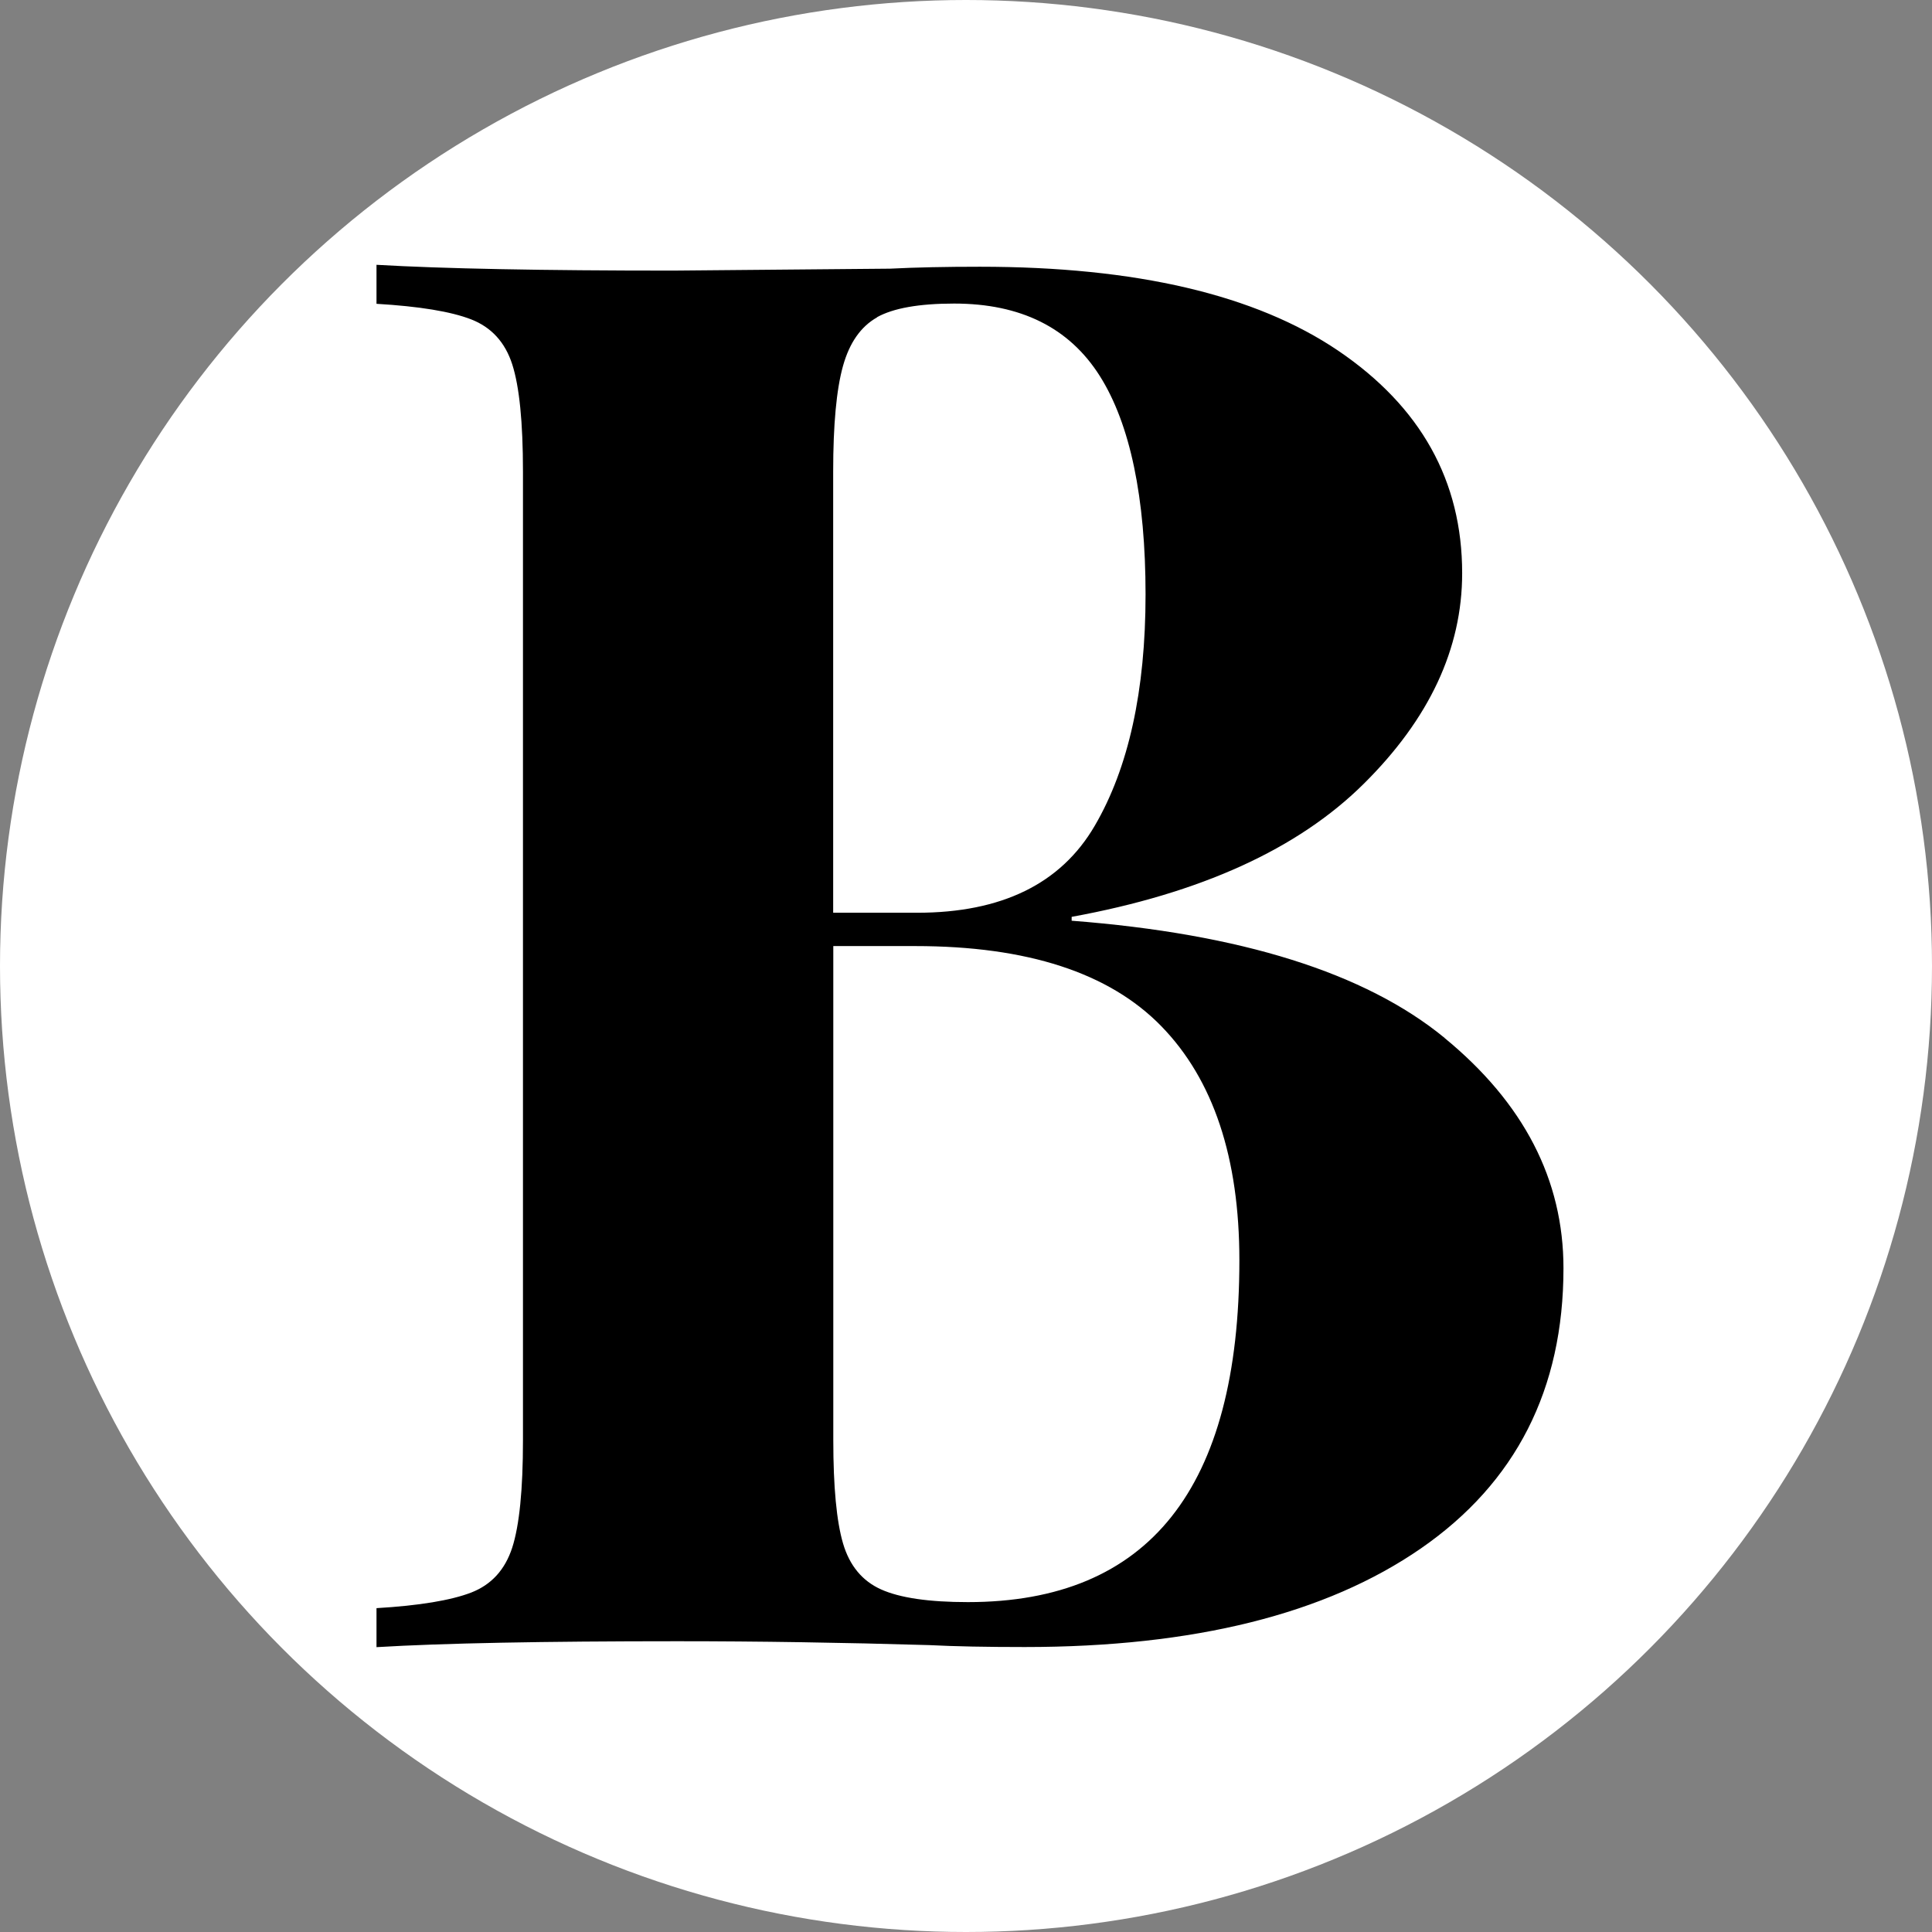 <svg xmlns="http://www.w3.org/2000/svg" id="Layer_1" data-name="Layer 1" viewBox="0 0 160 160"><rect x="0" y="0" width="160" height="160" fill="#808080" stroke="none"/><circle id="circle" cx="80" cy="80" r="80" style="fill: #fff;"></circle><path d="M119.62,85.95c6.57,5.39,9.86,11.75,9.86,19.08,0,10.02-3.94,17.76-11.8,23.2-7.87,5.44-18.81,8.17-32.82,8.17-3.13,0-5.77-.05-7.92-.16-7.11-.21-14.07-.32-20.86-.32-11.1,0-19.4.16-24.9.49v-3.23c3.56-.21,6.17-.65,7.84-1.29,1.67-.65,2.8-1.88,3.4-3.72.59-1.83.89-4.8.89-8.89V39.06c0-4.1-.3-7.06-.89-8.89-.59-1.83-1.73-3.07-3.4-3.72-1.67-.65-4.29-1.08-7.84-1.29v-3.23c5.5.32,13.69.48,24.58.48l17.95-.16c2.15-.11,4.63-.16,7.44-.16,12.94,0,22.82,2.32,29.67,6.95,6.84,4.64,10.27,10.78,10.27,18.43,0,6.25-2.72,12.07-8.17,17.46-5.44,5.39-13.5,9.05-24.17,11v.32c14.01,1.08,24.31,4.31,30.88,9.7ZM72.64,26.28c-1.35.76-2.29,2.1-2.83,4.04-.54,1.94-.81,4.85-.81,8.73v36.54h6.95c7,0,11.91-2.4,14.71-7.2,2.8-4.79,4.21-11.18,4.21-19.16s-1.27-14.12-3.8-18.11c-2.53-3.99-6.55-5.98-12.05-5.98-2.91,0-5.04.38-6.39,1.13ZM102.64,104.38c0-8.51-2.16-14.98-6.47-19.4-4.31-4.42-11.1-6.63-20.37-6.63h-6.79v40.91c0,3.88.27,6.74.81,8.57.54,1.83,1.59,3.1,3.15,3.8,1.56.7,3.96,1.05,7.19,1.05,14.98,0,22.48-9.43,22.48-28.3Z"></path></svg>